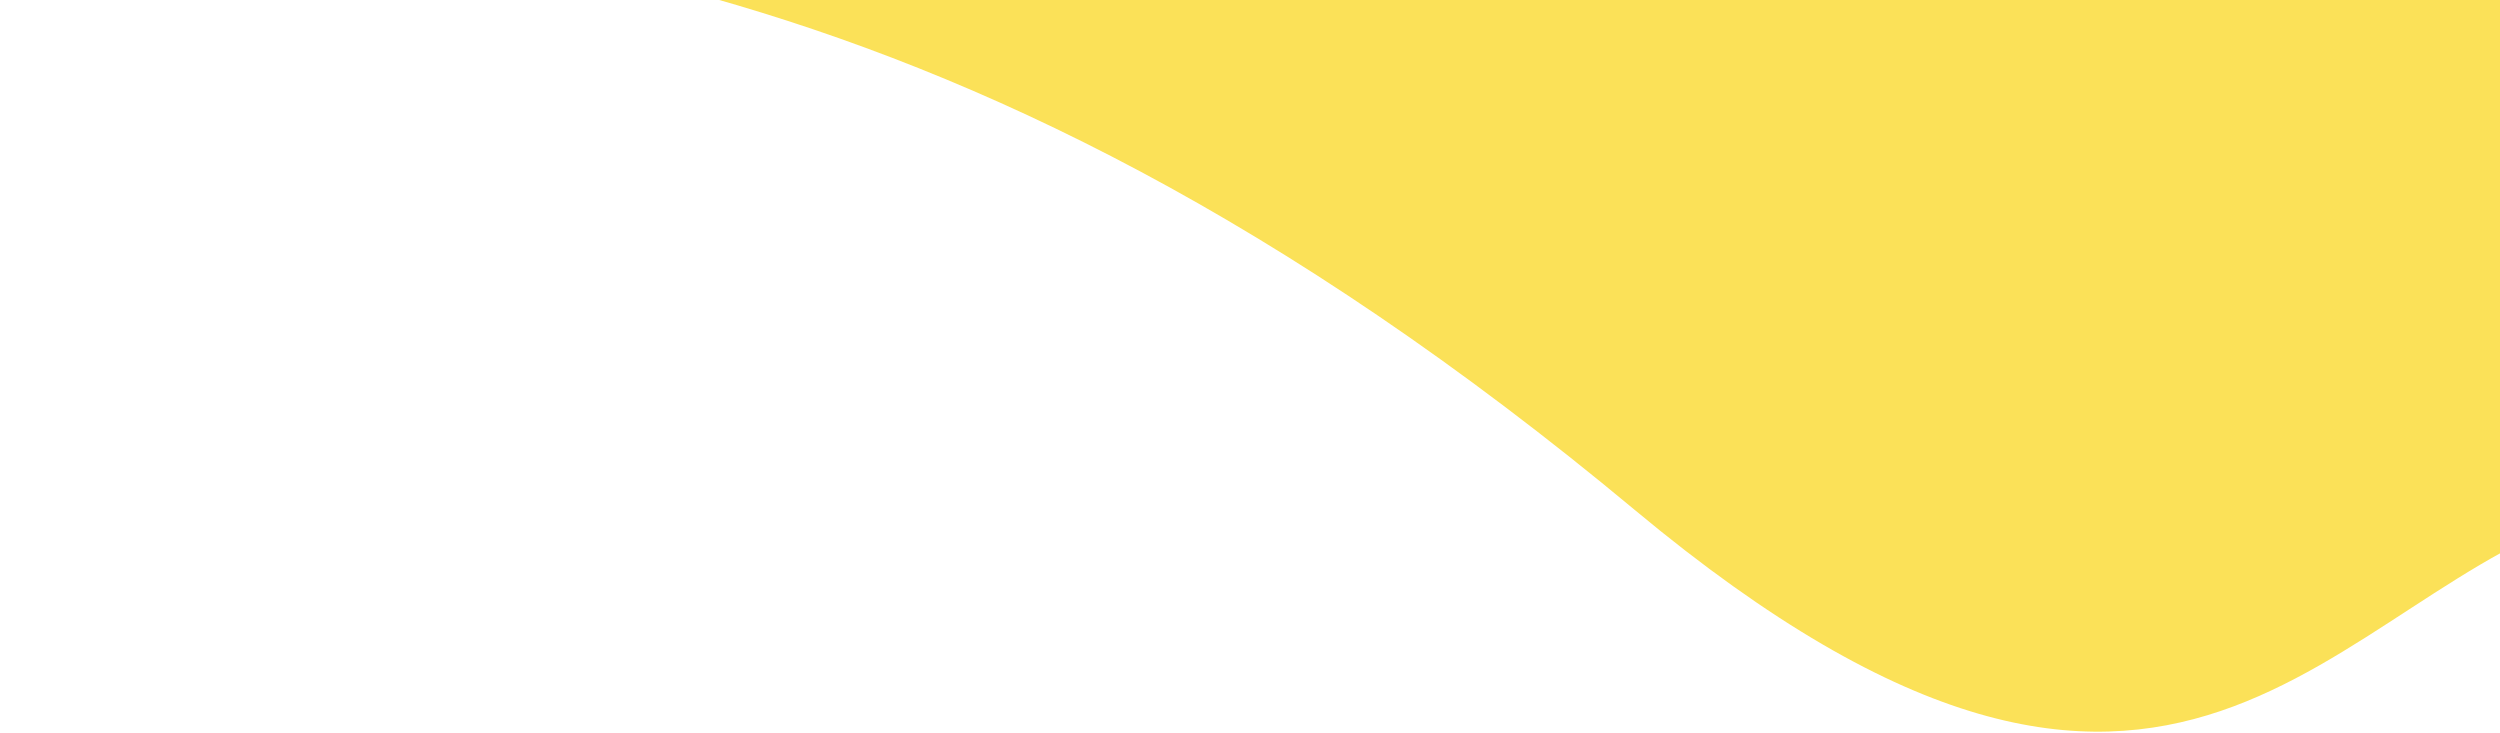 <svg width="641" height="188" viewBox="0 0 641 188" fill="none" xmlns="http://www.w3.org/2000/svg">
<path d="M419.21 130.797C237.558 -20.512 109.155 -14.695 0.701 -29.538L4.356 -67.253L679.732 -1.802L666.895 130.66C596.685 151.401 559.461 247.622 419.21 130.797Z" fill="#FBE158"/>
</svg>
